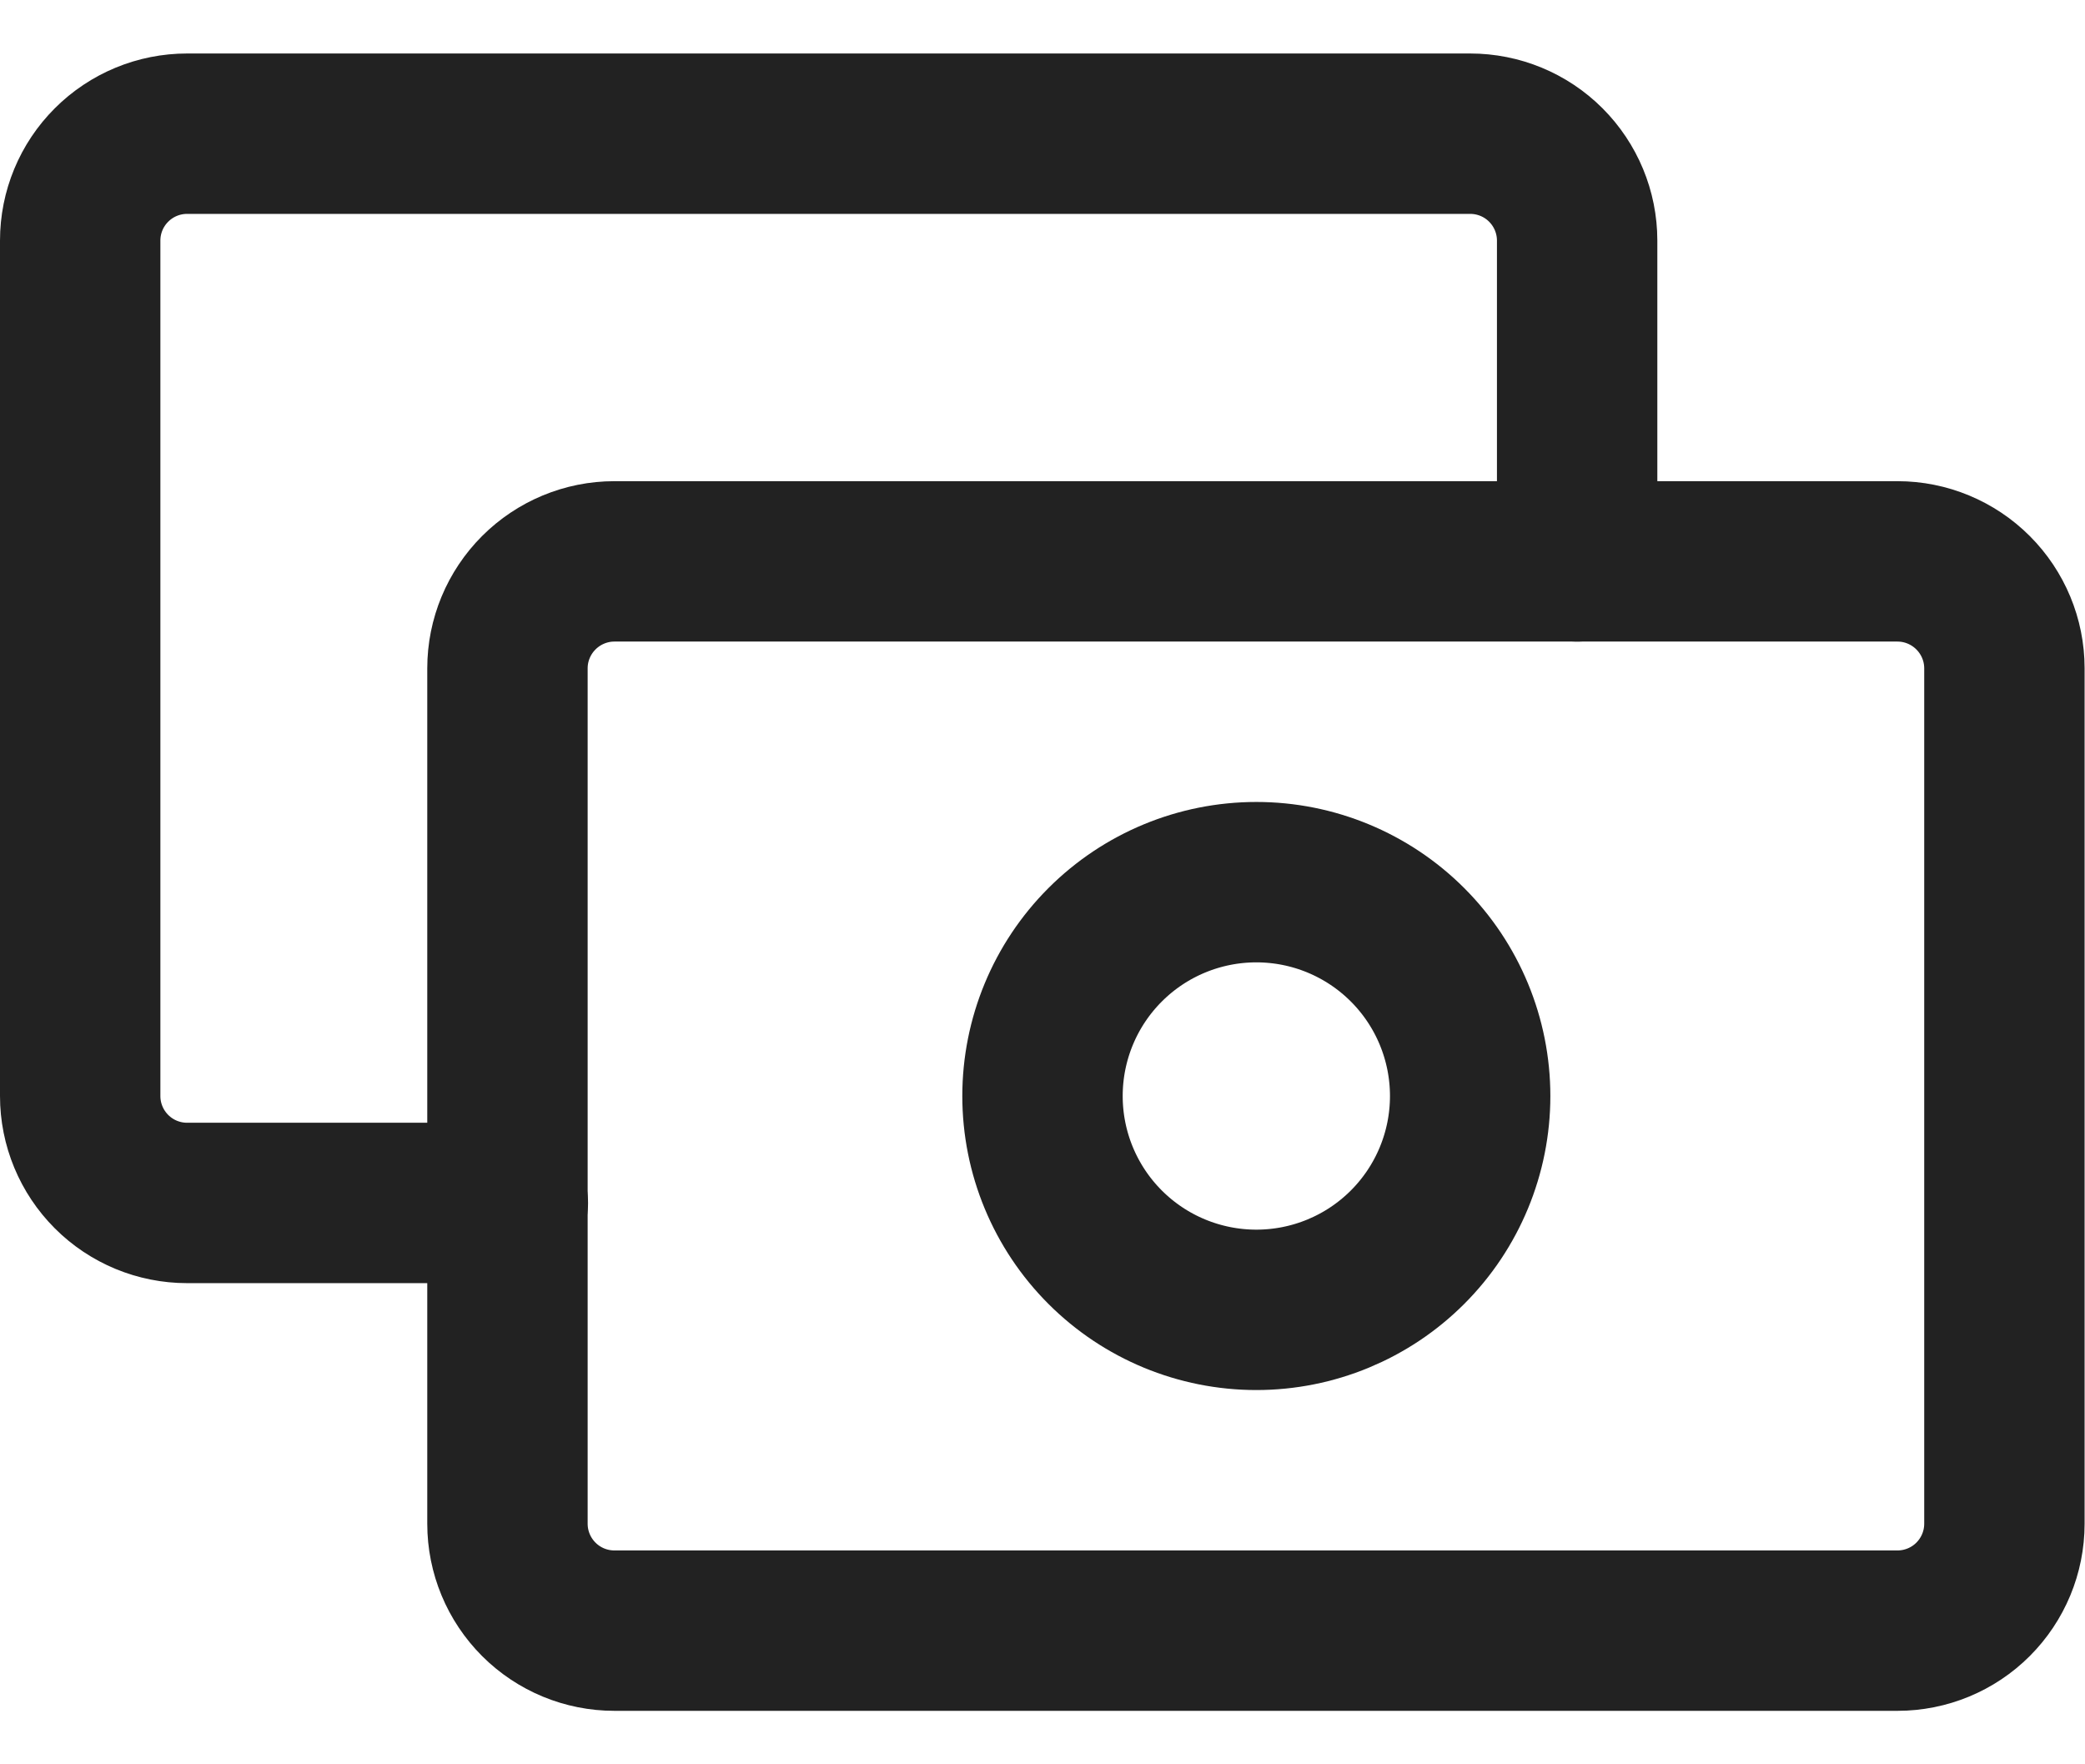 <svg width="26" height="22" viewBox="0 0 26 22" fill="none" xmlns="http://www.w3.org/2000/svg">
<path d="M6.333 15H2.333C1.98 15 1.641 14.86 1.391 14.61C1.14 14.359 1 14.02 1 13.667V3C1 2.646 1.14 2.307 1.391 2.057C1.641 1.807 1.98 1.667 2.333 1.667H18.333C18.687 1.667 19.026 1.807 19.276 2.057C19.526 2.307 19.667 2.646 19.667 3V7" stroke="#222222" stroke-width="2" stroke-linecap="round" stroke-linejoin="round"/>
<path d="M6.328 8.333C6.328 7.98 6.469 7.641 6.719 7.391C6.969 7.141 7.308 7 7.661 7H23.662C24.015 7 24.354 7.141 24.604 7.391C24.854 7.641 24.995 7.98 24.995 8.333V19C24.995 19.354 24.854 19.693 24.604 19.943C24.354 20.193 24.015 20.333 23.662 20.333H7.661C7.308 20.333 6.969 20.193 6.719 19.943C6.469 19.693 6.328 19.354 6.328 19V8.333Z" stroke="#222222" stroke-width="2" stroke-linecap="round" stroke-linejoin="round"/>
<path d="M13 13.667C13 14.374 13.281 15.052 13.781 15.552C14.281 16.052 14.959 16.333 15.667 16.333C16.374 16.333 17.052 16.052 17.552 15.552C18.052 15.052 18.333 14.374 18.333 13.667C18.333 12.959 18.052 12.281 17.552 11.781C17.052 11.281 16.374 11 15.667 11C14.959 11 14.281 11.281 13.781 11.781C13.281 12.281 13 12.959 13 13.667Z" stroke="#222222" stroke-width="2" stroke-linecap="round" stroke-linejoin="round"/>
</svg>
